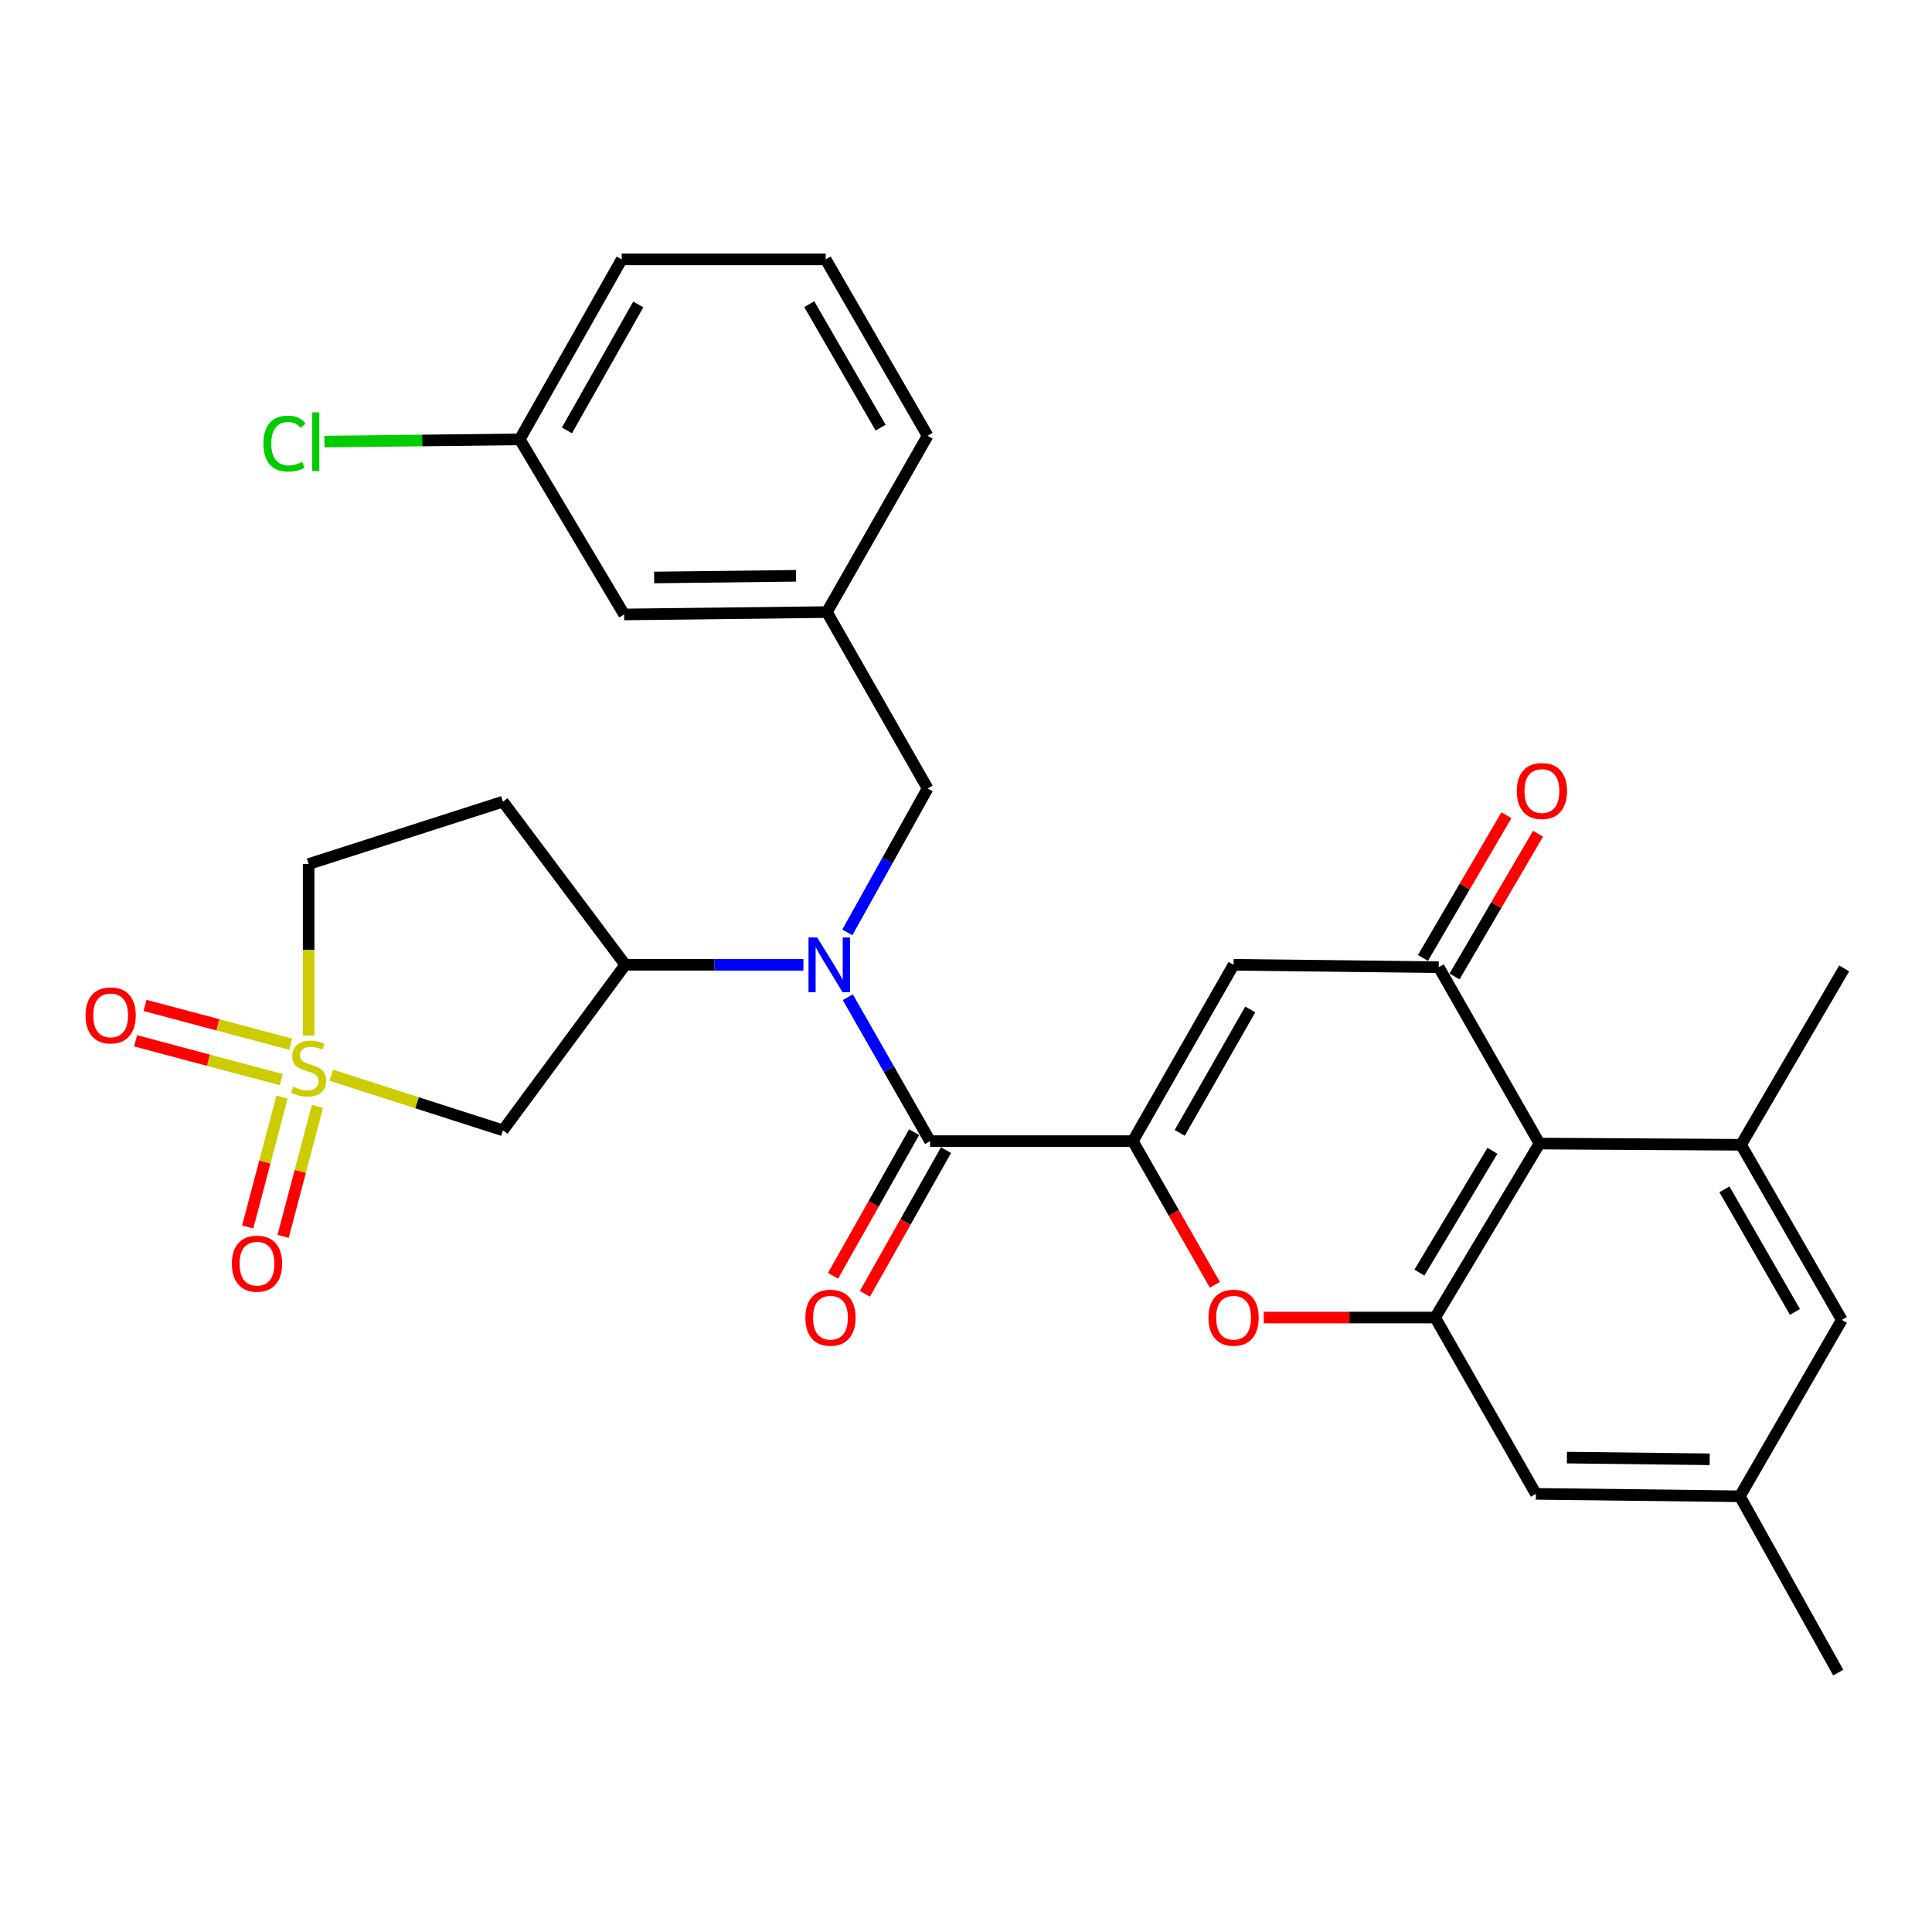 <?xml version='1.0' encoding='iso-8859-1'?>
<svg version='1.1' baseProfile='full'
              xmlns='http://www.w3.org/2000/svg'
                      xmlns:rdkit='http://www.rdkit.org/xml'
                      xmlns:xlink='http://www.w3.org/1999/xlink'
                  xml:space='preserve'
width='1000px' height='1000px' viewBox='0 0 1000 1000'>
<!-- END OF HEADER -->
<rect style='opacity:1.0;fill:#FFFFFF;stroke:none' width='1000' height='1000' x='0' y='0'> </rect>
<path class='bond-8' d='M 171.471,556.531 L 215.893,570.795' style='fill:none;fill-rule:evenodd;stroke:#CCCC00;stroke-width:6px;stroke-linecap:butt;stroke-linejoin:miter;stroke-opacity:1' />
<path class='bond-8' d='M 215.893,570.795 L 260.314,585.06' style='fill:none;fill-rule:evenodd;stroke:#000000;stroke-width:6px;stroke-linecap:butt;stroke-linejoin:miter;stroke-opacity:1' />
<path class='bond-11' d='M 145.965,567.844 L 137.087,601.467' style='fill:none;fill-rule:evenodd;stroke:#CCCC00;stroke-width:6px;stroke-linecap:butt;stroke-linejoin:miter;stroke-opacity:1' />
<path class='bond-11' d='M 137.087,601.467 L 128.208,635.089' style='fill:none;fill-rule:evenodd;stroke:#FF0000;stroke-width:6px;stroke-linecap:butt;stroke-linejoin:miter;stroke-opacity:1' />
<path class='bond-11' d='M 164.295,572.685 L 155.417,606.307' style='fill:none;fill-rule:evenodd;stroke:#CCCC00;stroke-width:6px;stroke-linecap:butt;stroke-linejoin:miter;stroke-opacity:1' />
<path class='bond-11' d='M 155.417,606.307 L 146.538,639.929' style='fill:none;fill-rule:evenodd;stroke:#FF0000;stroke-width:6px;stroke-linecap:butt;stroke-linejoin:miter;stroke-opacity:1' />
<path class='bond-12' d='M 150.459,540.483 L 112.758,530.444' style='fill:none;fill-rule:evenodd;stroke:#CCCC00;stroke-width:6px;stroke-linecap:butt;stroke-linejoin:miter;stroke-opacity:1' />
<path class='bond-12' d='M 112.758,530.444 L 75.058,520.405' style='fill:none;fill-rule:evenodd;stroke:#FF0000;stroke-width:6px;stroke-linecap:butt;stroke-linejoin:miter;stroke-opacity:1' />
<path class='bond-12' d='M 145.58,558.803 L 107.88,548.764' style='fill:none;fill-rule:evenodd;stroke:#CCCC00;stroke-width:6px;stroke-linecap:butt;stroke-linejoin:miter;stroke-opacity:1' />
<path class='bond-12' d='M 107.88,548.764 L 70.179,538.725' style='fill:none;fill-rule:evenodd;stroke:#FF0000;stroke-width:6px;stroke-linecap:butt;stroke-linejoin:miter;stroke-opacity:1' />
<path class='bond-16' d='M 159.751,536.009 L 159.751,491.621' style='fill:none;fill-rule:evenodd;stroke:#CCCC00;stroke-width:6px;stroke-linecap:butt;stroke-linejoin:miter;stroke-opacity:1' />
<path class='bond-16' d='M 159.751,491.621 L 159.751,447.233' style='fill:none;fill-rule:evenodd;stroke:#000000;stroke-width:6px;stroke-linecap:butt;stroke-linejoin:miter;stroke-opacity:1' />
<path class='bond-0' d='M 586.344,590.652 L 481.399,590.652' style='fill:none;fill-rule:evenodd;stroke:#000000;stroke-width:6px;stroke-linecap:butt;stroke-linejoin:miter;stroke-opacity:1' />
<path class='bond-2' d='M 586.344,590.652 L 638.5,499.379' style='fill:none;fill-rule:evenodd;stroke:#000000;stroke-width:6px;stroke-linecap:butt;stroke-linejoin:miter;stroke-opacity:1' />
<path class='bond-2' d='M 610.628,586.367 L 647.137,522.476' style='fill:none;fill-rule:evenodd;stroke:#000000;stroke-width:6px;stroke-linecap:butt;stroke-linejoin:miter;stroke-opacity:1' />
<path class='bond-5' d='M 586.344,590.652 L 607.581,627.83' style='fill:none;fill-rule:evenodd;stroke:#000000;stroke-width:6px;stroke-linecap:butt;stroke-linejoin:miter;stroke-opacity:1' />
<path class='bond-5' d='M 607.581,627.83 L 628.819,665.009' style='fill:none;fill-rule:evenodd;stroke:#FF0000;stroke-width:6px;stroke-linecap:butt;stroke-linejoin:miter;stroke-opacity:1' />
<path class='bond-1' d='M 481.399,590.652 L 460.109,553.41' style='fill:none;fill-rule:evenodd;stroke:#000000;stroke-width:6px;stroke-linecap:butt;stroke-linejoin:miter;stroke-opacity:1' />
<path class='bond-1' d='M 460.109,553.41 L 438.819,516.167' style='fill:none;fill-rule:evenodd;stroke:#0000FF;stroke-width:6px;stroke-linecap:butt;stroke-linejoin:miter;stroke-opacity:1' />
<path class='bond-18' d='M 473.145,585.992 L 452.154,623.174' style='fill:none;fill-rule:evenodd;stroke:#000000;stroke-width:6px;stroke-linecap:butt;stroke-linejoin:miter;stroke-opacity:1' />
<path class='bond-18' d='M 452.154,623.174 L 431.163,660.356' style='fill:none;fill-rule:evenodd;stroke:#FF0000;stroke-width:6px;stroke-linecap:butt;stroke-linejoin:miter;stroke-opacity:1' />
<path class='bond-18' d='M 489.654,595.312 L 468.663,632.494' style='fill:none;fill-rule:evenodd;stroke:#000000;stroke-width:6px;stroke-linecap:butt;stroke-linejoin:miter;stroke-opacity:1' />
<path class='bond-18' d='M 468.663,632.494 L 447.672,669.676' style='fill:none;fill-rule:evenodd;stroke:#FF0000;stroke-width:6px;stroke-linecap:butt;stroke-linejoin:miter;stroke-opacity:1' />
<path class='bond-3' d='M 638.5,499.379 L 744.688,500.621' style='fill:none;fill-rule:evenodd;stroke:#000000;stroke-width:6px;stroke-linecap:butt;stroke-linejoin:miter;stroke-opacity:1' />
<path class='bond-19' d='M 752.87,505.408 L 774.478,468.473' style='fill:none;fill-rule:evenodd;stroke:#000000;stroke-width:6px;stroke-linecap:butt;stroke-linejoin:miter;stroke-opacity:1' />
<path class='bond-19' d='M 774.478,468.473 L 796.087,431.538' style='fill:none;fill-rule:evenodd;stroke:#FF0000;stroke-width:6px;stroke-linecap:butt;stroke-linejoin:miter;stroke-opacity:1' />
<path class='bond-19' d='M 736.506,495.835 L 758.115,458.9' style='fill:none;fill-rule:evenodd;stroke:#000000;stroke-width:6px;stroke-linecap:butt;stroke-linejoin:miter;stroke-opacity:1' />
<path class='bond-19' d='M 758.115,458.9 L 779.723,421.965' style='fill:none;fill-rule:evenodd;stroke:#FF0000;stroke-width:6px;stroke-linecap:butt;stroke-linejoin:miter;stroke-opacity:1' />
<path class='bond-32' d='M 744.688,500.621 L 796.834,591.906' style='fill:none;fill-rule:evenodd;stroke:#000000;stroke-width:6px;stroke-linecap:butt;stroke-linejoin:miter;stroke-opacity:1' />
<path class='bond-4' d='M 415.842,499.379 L 369.744,499.379' style='fill:none;fill-rule:evenodd;stroke:#0000FF;stroke-width:6px;stroke-linecap:butt;stroke-linejoin:miter;stroke-opacity:1' />
<path class='bond-4' d='M 369.744,499.379 L 323.645,499.379' style='fill:none;fill-rule:evenodd;stroke:#000000;stroke-width:6px;stroke-linecap:butt;stroke-linejoin:miter;stroke-opacity:1' />
<path class='bond-13' d='M 438.577,482.606 L 459.356,445.35' style='fill:none;fill-rule:evenodd;stroke:#0000FF;stroke-width:6px;stroke-linecap:butt;stroke-linejoin:miter;stroke-opacity:1' />
<path class='bond-13' d='M 459.356,445.35 L 480.135,408.094' style='fill:none;fill-rule:evenodd;stroke:#000000;stroke-width:6px;stroke-linecap:butt;stroke-linejoin:miter;stroke-opacity:1' />
<path class='bond-7' d='M 654.108,681.957 L 698.466,681.957' style='fill:none;fill-rule:evenodd;stroke:#FF0000;stroke-width:6px;stroke-linecap:butt;stroke-linejoin:miter;stroke-opacity:1' />
<path class='bond-7' d='M 698.466,681.957 L 742.824,681.957' style='fill:none;fill-rule:evenodd;stroke:#000000;stroke-width:6px;stroke-linecap:butt;stroke-linejoin:miter;stroke-opacity:1' />
<path class='bond-6' d='M 796.834,591.906 L 742.824,681.957' style='fill:none;fill-rule:evenodd;stroke:#000000;stroke-width:6px;stroke-linecap:butt;stroke-linejoin:miter;stroke-opacity:1' />
<path class='bond-6' d='M 772.474,595.662 L 734.667,658.698' style='fill:none;fill-rule:evenodd;stroke:#000000;stroke-width:6px;stroke-linecap:butt;stroke-linejoin:miter;stroke-opacity:1' />
<path class='bond-10' d='M 796.834,591.906 L 901.167,592.538' style='fill:none;fill-rule:evenodd;stroke:#000000;stroke-width:6px;stroke-linecap:butt;stroke-linejoin:miter;stroke-opacity:1' />
<path class='bond-15' d='M 742.824,681.957 L 794.969,773.221' style='fill:none;fill-rule:evenodd;stroke:#000000;stroke-width:6px;stroke-linecap:butt;stroke-linejoin:miter;stroke-opacity:1' />
<path class='bond-9' d='M 260.314,585.06 L 323.645,499.379' style='fill:none;fill-rule:evenodd;stroke:#000000;stroke-width:6px;stroke-linecap:butt;stroke-linejoin:miter;stroke-opacity:1' />
<path class='bond-30' d='M 323.645,499.379 L 260.314,414.94' style='fill:none;fill-rule:evenodd;stroke:#000000;stroke-width:6px;stroke-linecap:butt;stroke-linejoin:miter;stroke-opacity:1' />
<path class='bond-25' d='M 901.167,592.538 L 954.545,501.243' style='fill:none;fill-rule:evenodd;stroke:#000000;stroke-width:6px;stroke-linecap:butt;stroke-linejoin:miter;stroke-opacity:1' />
<path class='bond-33' d='M 901.167,592.538 L 953.313,683.19' style='fill:none;fill-rule:evenodd;stroke:#000000;stroke-width:6px;stroke-linecap:butt;stroke-linejoin:miter;stroke-opacity:1' />
<path class='bond-33' d='M 892.556,615.588 L 929.058,679.045' style='fill:none;fill-rule:evenodd;stroke:#000000;stroke-width:6px;stroke-linecap:butt;stroke-linejoin:miter;stroke-opacity:1' />
<path class='bond-21' d='M 480.135,408.094 L 427.99,316.81' style='fill:none;fill-rule:evenodd;stroke:#000000;stroke-width:6px;stroke-linecap:butt;stroke-linejoin:miter;stroke-opacity:1' />
<path class='bond-14' d='M 260.314,414.94 L 159.751,447.233' style='fill:none;fill-rule:evenodd;stroke:#000000;stroke-width:6px;stroke-linecap:butt;stroke-linejoin:miter;stroke-opacity:1' />
<path class='bond-20' d='M 794.969,773.221 L 900.546,774.474' style='fill:none;fill-rule:evenodd;stroke:#000000;stroke-width:6px;stroke-linecap:butt;stroke-linejoin:miter;stroke-opacity:1' />
<path class='bond-20' d='M 811.031,754.452 L 884.934,755.329' style='fill:none;fill-rule:evenodd;stroke:#000000;stroke-width:6px;stroke-linecap:butt;stroke-linejoin:miter;stroke-opacity:1' />
<path class='bond-17' d='M 953.313,683.19 L 900.546,774.474' style='fill:none;fill-rule:evenodd;stroke:#000000;stroke-width:6px;stroke-linecap:butt;stroke-linejoin:miter;stroke-opacity:1' />
<path class='bond-28' d='M 900.546,774.474 L 951.47,865.737' style='fill:none;fill-rule:evenodd;stroke:#000000;stroke-width:6px;stroke-linecap:butt;stroke-linejoin:miter;stroke-opacity:1' />
<path class='bond-22' d='M 427.99,316.81 L 323.055,318.043' style='fill:none;fill-rule:evenodd;stroke:#000000;stroke-width:6px;stroke-linecap:butt;stroke-linejoin:miter;stroke-opacity:1' />
<path class='bond-22' d='M 412.027,298.038 L 338.573,298.901' style='fill:none;fill-rule:evenodd;stroke:#000000;stroke-width:6px;stroke-linecap:butt;stroke-linejoin:miter;stroke-opacity:1' />
<path class='bond-27' d='M 427.99,316.81 L 480.135,225.558' style='fill:none;fill-rule:evenodd;stroke:#000000;stroke-width:6px;stroke-linecap:butt;stroke-linejoin:miter;stroke-opacity:1' />
<path class='bond-23' d='M 323.055,318.043 L 269.024,227.411' style='fill:none;fill-rule:evenodd;stroke:#000000;stroke-width:6px;stroke-linecap:butt;stroke-linejoin:miter;stroke-opacity:1' />
<path class='bond-24' d='M 269.024,227.411 L 218.481,227.991' style='fill:none;fill-rule:evenodd;stroke:#000000;stroke-width:6px;stroke-linecap:butt;stroke-linejoin:miter;stroke-opacity:1' />
<path class='bond-24' d='M 218.481,227.991 L 167.938,228.571' style='fill:none;fill-rule:evenodd;stroke:#00CC00;stroke-width:6px;stroke-linecap:butt;stroke-linejoin:miter;stroke-opacity:1' />
<path class='bond-31' d='M 269.024,227.411 L 321.792,134.263' style='fill:none;fill-rule:evenodd;stroke:#000000;stroke-width:6px;stroke-linecap:butt;stroke-linejoin:miter;stroke-opacity:1' />
<path class='bond-31' d='M 293.435,222.784 L 330.372,157.58' style='fill:none;fill-rule:evenodd;stroke:#000000;stroke-width:6px;stroke-linecap:butt;stroke-linejoin:miter;stroke-opacity:1' />
<path class='bond-26' d='M 427.368,134.263 L 480.135,225.558' style='fill:none;fill-rule:evenodd;stroke:#000000;stroke-width:6px;stroke-linecap:butt;stroke-linejoin:miter;stroke-opacity:1' />
<path class='bond-26' d='M 418.869,157.444 L 455.806,221.351' style='fill:none;fill-rule:evenodd;stroke:#000000;stroke-width:6px;stroke-linecap:butt;stroke-linejoin:miter;stroke-opacity:1' />
<path class='bond-29' d='M 427.368,134.263 L 321.792,134.263' style='fill:none;fill-rule:evenodd;stroke:#000000;stroke-width:6px;stroke-linecap:butt;stroke-linejoin:miter;stroke-opacity:1' />
<path  class='atom-0' d='M 151.751 562.487
Q 152.071 562.607, 153.391 563.167
Q 154.711 563.727, 156.151 564.087
Q 157.631 564.407, 159.071 564.407
Q 161.751 564.407, 163.311 563.127
Q 164.871 561.807, 164.871 559.527
Q 164.871 557.967, 164.071 557.007
Q 163.311 556.047, 162.111 555.527
Q 160.911 555.007, 158.911 554.407
Q 156.391 553.647, 154.871 552.927
Q 153.391 552.207, 152.311 550.687
Q 151.271 549.167, 151.271 546.607
Q 151.271 543.047, 153.671 540.847
Q 156.111 538.647, 160.911 538.647
Q 164.191 538.647, 167.911 540.207
L 166.991 543.287
Q 163.591 541.887, 161.031 541.887
Q 158.271 541.887, 156.751 543.047
Q 155.231 544.167, 155.271 546.127
Q 155.271 547.647, 156.031 548.567
Q 156.831 549.487, 157.951 550.007
Q 159.111 550.527, 161.031 551.127
Q 163.591 551.927, 165.111 552.727
Q 166.631 553.527, 167.711 555.167
Q 168.831 556.767, 168.831 559.527
Q 168.831 563.447, 166.191 565.567
Q 163.591 567.647, 159.231 567.647
Q 156.711 567.647, 154.791 567.087
Q 152.911 566.567, 150.671 565.647
L 151.751 562.487
' fill='#CCCC00'/>
<path  class='atom-5' d='M 422.962 485.219
L 432.242 500.219
Q 433.162 501.699, 434.642 504.379
Q 436.122 507.059, 436.202 507.219
L 436.202 485.219
L 439.962 485.219
L 439.962 513.539
L 436.082 513.539
L 426.122 497.139
Q 424.962 495.219, 423.722 493.019
Q 422.522 490.819, 422.162 490.139
L 422.162 513.539
L 418.482 513.539
L 418.482 485.219
L 422.962 485.219
' fill='#0000FF'/>
<path  class='atom-6' d='M 625.5 682.037
Q 625.5 675.237, 628.86 671.437
Q 632.22 667.637, 638.5 667.637
Q 644.78 667.637, 648.14 671.437
Q 651.5 675.237, 651.5 682.037
Q 651.5 688.917, 648.1 692.837
Q 644.7 696.717, 638.5 696.717
Q 632.26 696.717, 628.86 692.837
Q 625.5 688.957, 625.5 682.037
M 638.5 693.517
Q 642.82 693.517, 645.14 690.637
Q 647.5 687.717, 647.5 682.037
Q 647.5 676.477, 645.14 673.677
Q 642.82 670.837, 638.5 670.837
Q 634.18 670.837, 631.82 673.637
Q 629.5 676.437, 629.5 682.037
Q 629.5 687.757, 631.82 690.637
Q 634.18 693.517, 638.5 693.517
' fill='#FF0000'/>
<path  class='atom-12' d='M 120.02 654.074
Q 120.02 647.274, 123.38 643.474
Q 126.74 639.674, 133.02 639.674
Q 139.3 639.674, 142.66 643.474
Q 146.02 647.274, 146.02 654.074
Q 146.02 660.954, 142.62 664.874
Q 139.22 668.754, 133.02 668.754
Q 126.78 668.754, 123.38 664.874
Q 120.02 660.994, 120.02 654.074
M 133.02 665.554
Q 137.34 665.554, 139.66 662.674
Q 142.02 659.754, 142.02 654.074
Q 142.02 648.514, 139.66 645.714
Q 137.34 642.874, 133.02 642.874
Q 128.7 642.874, 126.34 645.674
Q 124.02 648.474, 124.02 654.074
Q 124.02 659.794, 126.34 662.674
Q 128.7 665.554, 133.02 665.554
' fill='#FF0000'/>
<path  class='atom-13' d='M 44.271 525.558
Q 44.271 518.758, 47.631 514.958
Q 50.991 511.158, 57.271 511.158
Q 63.551 511.158, 66.911 514.958
Q 70.271 518.758, 70.271 525.558
Q 70.271 532.438, 66.871 536.358
Q 63.471 540.238, 57.271 540.238
Q 51.031 540.238, 47.631 536.358
Q 44.271 532.478, 44.271 525.558
M 57.271 537.038
Q 61.591 537.038, 63.911 534.158
Q 66.271 531.238, 66.271 525.558
Q 66.271 519.998, 63.911 517.198
Q 61.591 514.358, 57.271 514.358
Q 52.951 514.358, 50.591 517.158
Q 48.271 519.958, 48.271 525.558
Q 48.271 531.278, 50.591 534.158
Q 52.951 537.038, 57.271 537.038
' fill='#FF0000'/>
<path  class='atom-19' d='M 416.854 682.037
Q 416.854 675.237, 420.214 671.437
Q 423.574 667.637, 429.854 667.637
Q 436.134 667.637, 439.494 671.437
Q 442.854 675.237, 442.854 682.037
Q 442.854 688.917, 439.454 692.837
Q 436.054 696.717, 429.854 696.717
Q 423.614 696.717, 420.214 692.837
Q 416.854 688.957, 416.854 682.037
M 429.854 693.517
Q 434.174 693.517, 436.494 690.637
Q 438.854 687.717, 438.854 682.037
Q 438.854 676.477, 436.494 673.677
Q 434.174 670.837, 429.854 670.837
Q 425.534 670.837, 423.174 673.637
Q 420.854 676.437, 420.854 682.037
Q 420.854 687.757, 423.174 690.637
Q 425.534 693.517, 429.854 693.517
' fill='#FF0000'/>
<path  class='atom-20' d='M 785.087 409.428
Q 785.087 402.628, 788.447 398.828
Q 791.807 395.028, 798.087 395.028
Q 804.367 395.028, 807.727 398.828
Q 811.087 402.628, 811.087 409.428
Q 811.087 416.308, 807.687 420.228
Q 804.287 424.108, 798.087 424.108
Q 791.847 424.108, 788.447 420.228
Q 785.087 416.348, 785.087 409.428
M 798.087 420.908
Q 802.407 420.908, 804.727 418.028
Q 807.087 415.108, 807.087 409.428
Q 807.087 403.868, 804.727 401.068
Q 802.407 398.228, 798.087 398.228
Q 793.767 398.228, 791.407 401.028
Q 789.087 403.828, 789.087 409.428
Q 789.087 415.148, 791.407 418.028
Q 793.767 420.908, 798.087 420.908
' fill='#FF0000'/>
<path  class='atom-25' d='M 136.338 229.603
Q 136.338 222.563, 139.618 218.883
Q 142.938 215.163, 149.218 215.163
Q 155.058 215.163, 158.178 219.283
L 155.538 221.443
Q 153.258 218.443, 149.218 218.443
Q 144.938 218.443, 142.658 221.323
Q 140.418 224.163, 140.418 229.603
Q 140.418 235.203, 142.738 238.083
Q 145.098 240.963, 149.658 240.963
Q 152.778 240.963, 156.418 239.083
L 157.538 242.083
Q 156.058 243.043, 153.818 243.603
Q 151.578 244.163, 149.098 244.163
Q 142.938 244.163, 139.618 240.403
Q 136.338 236.643, 136.338 229.603
' fill='#00CC00'/>
<path  class='atom-25' d='M 161.618 213.443
L 165.298 213.443
L 165.298 243.803
L 161.618 243.803
L 161.618 213.443
' fill='#00CC00'/>
</svg>
